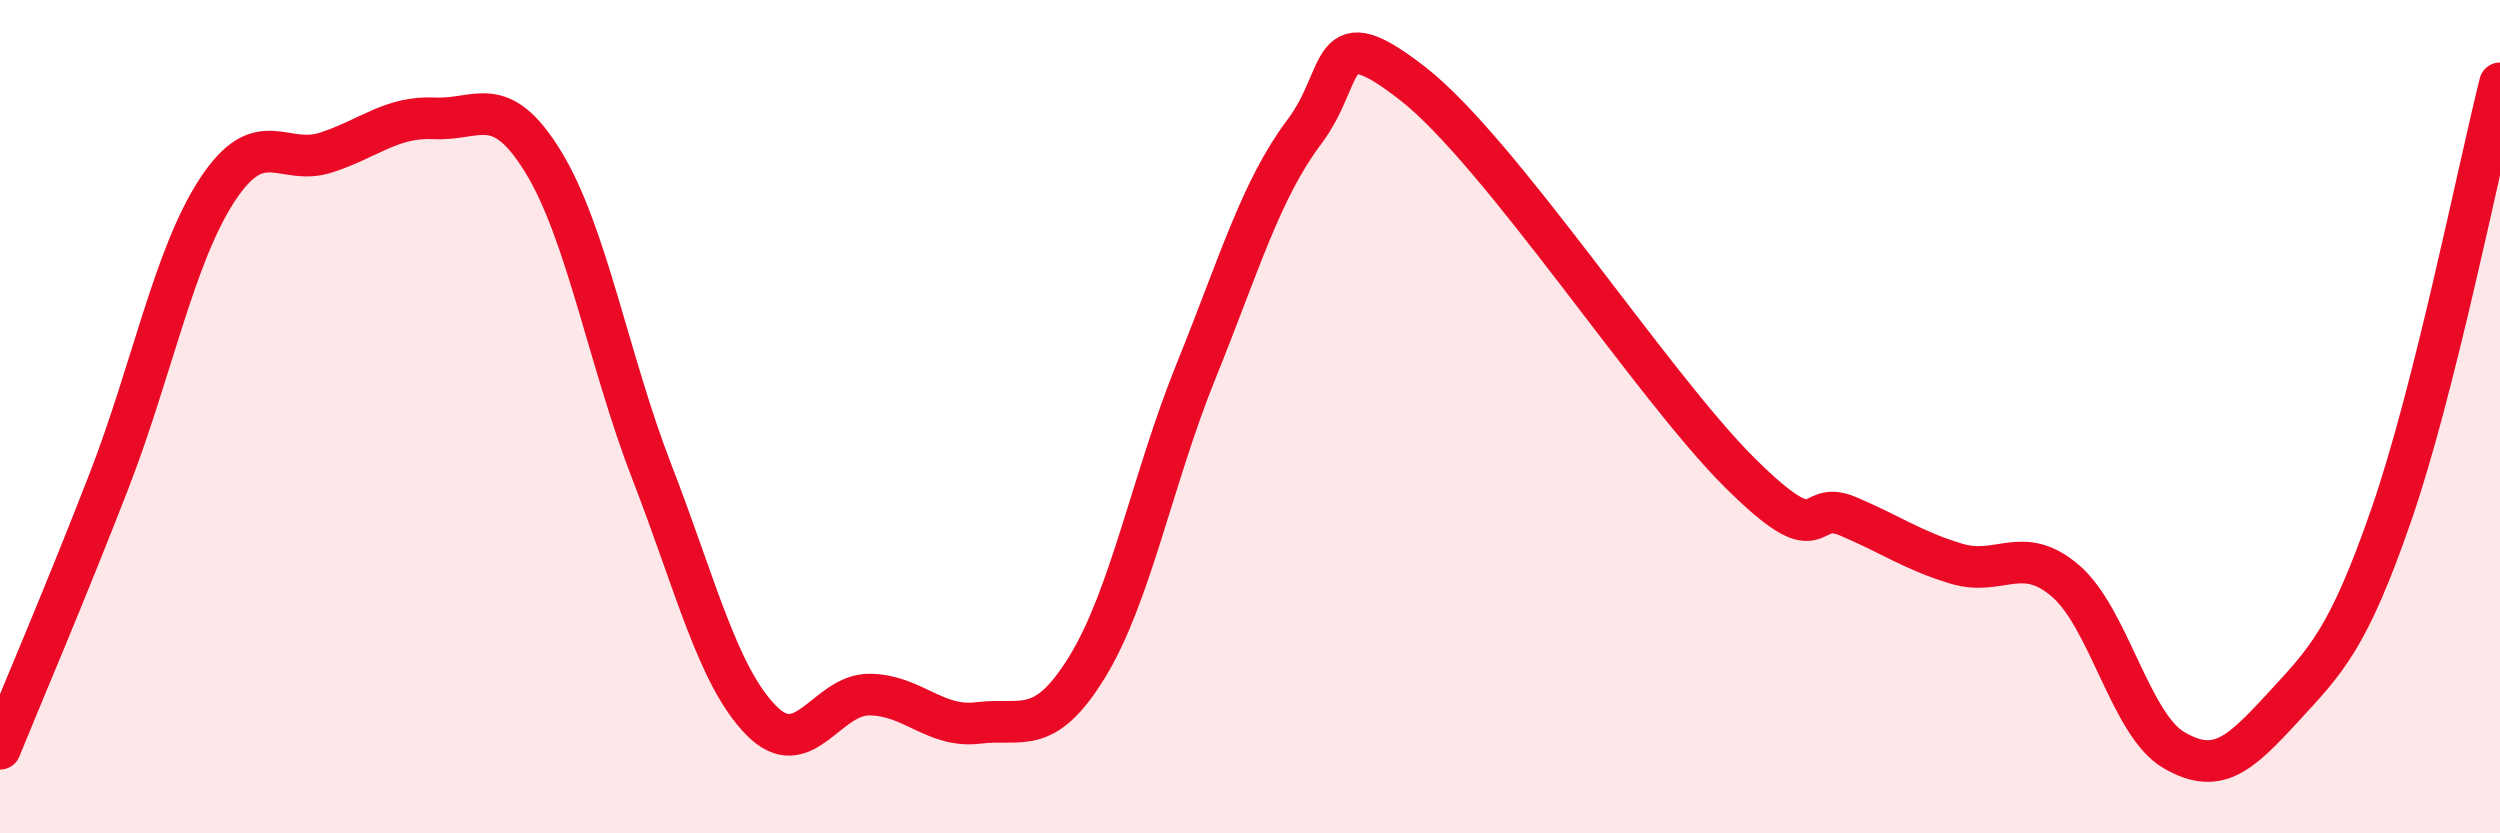 
    <svg width="60" height="20" viewBox="0 0 60 20" xmlns="http://www.w3.org/2000/svg">
      <path
        d="M 0,17.97 C 0.52,16.69 1.57,14.24 2.61,11.56 C 3.65,8.88 4.18,6.13 5.22,4.55 C 6.26,2.97 6.79,4 7.83,3.66 C 8.87,3.32 9.39,2.79 10.43,2.84 C 11.47,2.89 12,2.19 13.04,3.89 C 14.08,5.59 14.61,8.66 15.65,11.34 C 16.69,14.02 17.22,16.21 18.26,17.28 C 19.3,18.35 19.83,16.66 20.87,16.67 C 21.91,16.68 22.44,17.48 23.48,17.35 C 24.52,17.22 25.05,17.7 26.09,16.01 C 27.13,14.32 27.66,11.49 28.7,8.92 C 29.74,6.35 30.26,4.55 31.3,3.17 C 32.34,1.79 31.82,0.38 33.91,2.01 C 36,3.64 39.65,9.25 41.74,11.33 C 43.83,13.41 43.31,11.95 44.35,12.39 C 45.39,12.83 45.92,13.22 46.96,13.53 C 48,13.84 48.53,13.05 49.57,13.94 C 50.61,14.83 51.13,17.39 52.17,18 C 53.21,18.61 53.74,18.12 54.78,16.99 C 55.82,15.86 56.35,15.36 57.39,12.36 C 58.43,9.36 59.48,4.07 60,2L60 20L0 20Z"
        fill="#EB0A25"
        opacity="0.1"
        stroke-linecap="round"
        stroke-linejoin="round"
      />
      <path
        d="M 0,17.97 C 0.52,16.69 1.57,14.24 2.61,11.56 C 3.65,8.88 4.18,6.13 5.22,4.55 C 6.26,2.97 6.79,4 7.83,3.66 C 8.87,3.32 9.39,2.79 10.43,2.84 C 11.47,2.89 12,2.19 13.04,3.89 C 14.08,5.59 14.61,8.66 15.65,11.34 C 16.69,14.02 17.22,16.21 18.26,17.28 C 19.3,18.35 19.83,16.66 20.87,16.67 C 21.91,16.68 22.44,17.48 23.48,17.35 C 24.52,17.22 25.05,17.7 26.09,16.01 C 27.13,14.32 27.66,11.49 28.7,8.92 C 29.74,6.35 30.26,4.55 31.3,3.17 C 32.34,1.79 31.82,0.38 33.91,2.01 C 36,3.64 39.65,9.25 41.74,11.33 C 43.83,13.41 43.31,11.95 44.35,12.39 C 45.39,12.83 45.92,13.22 46.96,13.53 C 48,13.84 48.53,13.05 49.57,13.94 C 50.61,14.83 51.13,17.39 52.17,18 C 53.21,18.61 53.74,18.12 54.78,16.99 C 55.82,15.86 56.35,15.36 57.39,12.36 C 58.43,9.36 59.48,4.07 60,2"
        stroke="#EB0A25"
        stroke-width="1"
        fill="none"
        stroke-linecap="round"
        stroke-linejoin="round"
      />
    </svg>
  
